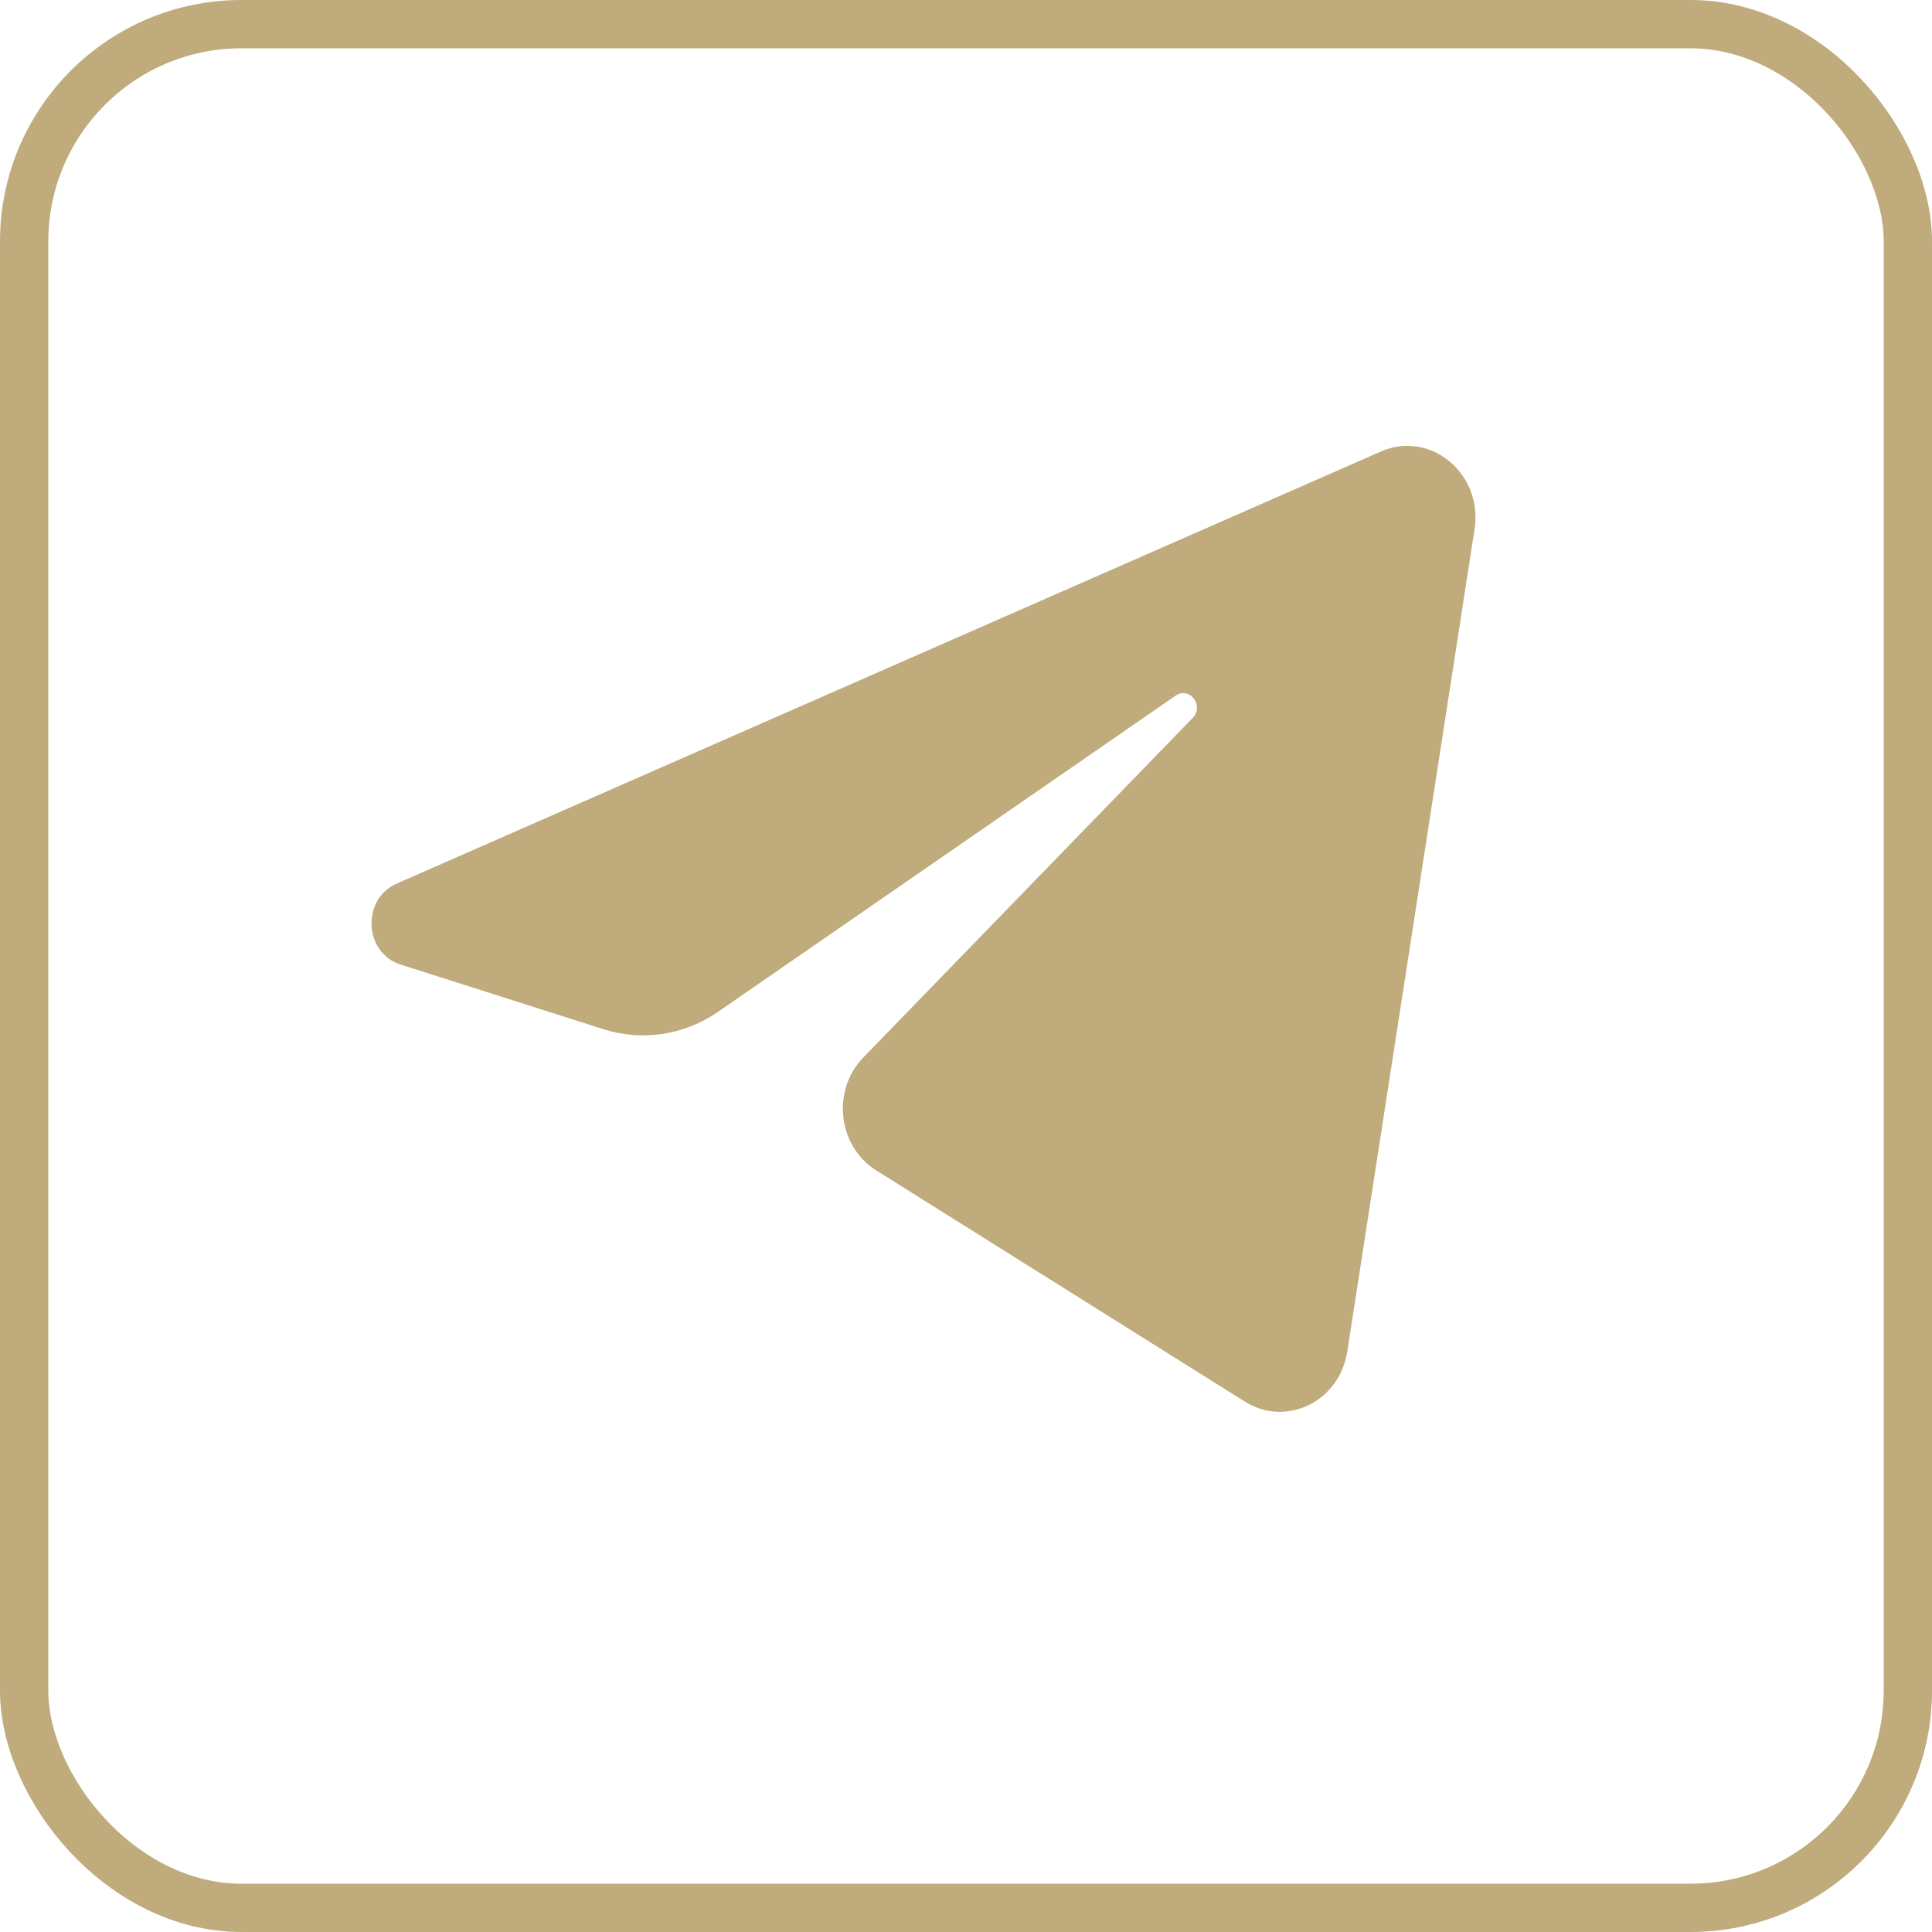 <?xml version="1.0" encoding="UTF-8"?> <svg xmlns="http://www.w3.org/2000/svg" width="40" height="40" viewBox="0 0 40 40" fill="none"><path d="M30.529 10.957C30.707 9.807 29.613 8.898 28.59 9.348L8.213 18.294C7.479 18.617 7.533 19.728 8.293 19.97L12.496 21.309C13.298 21.564 14.166 21.432 14.867 20.948L24.341 14.402C24.627 14.205 24.939 14.611 24.694 14.863L17.874 21.894C17.213 22.576 17.344 23.732 18.14 24.231L25.776 29.02C26.632 29.556 27.734 29.017 27.894 27.982L30.529 10.957Z" fill="#BFAB7C"></path><rect x="0.5" y="0.5" width="39" height="39" rx="4.5" stroke="#BFAB7C"></rect></svg> 